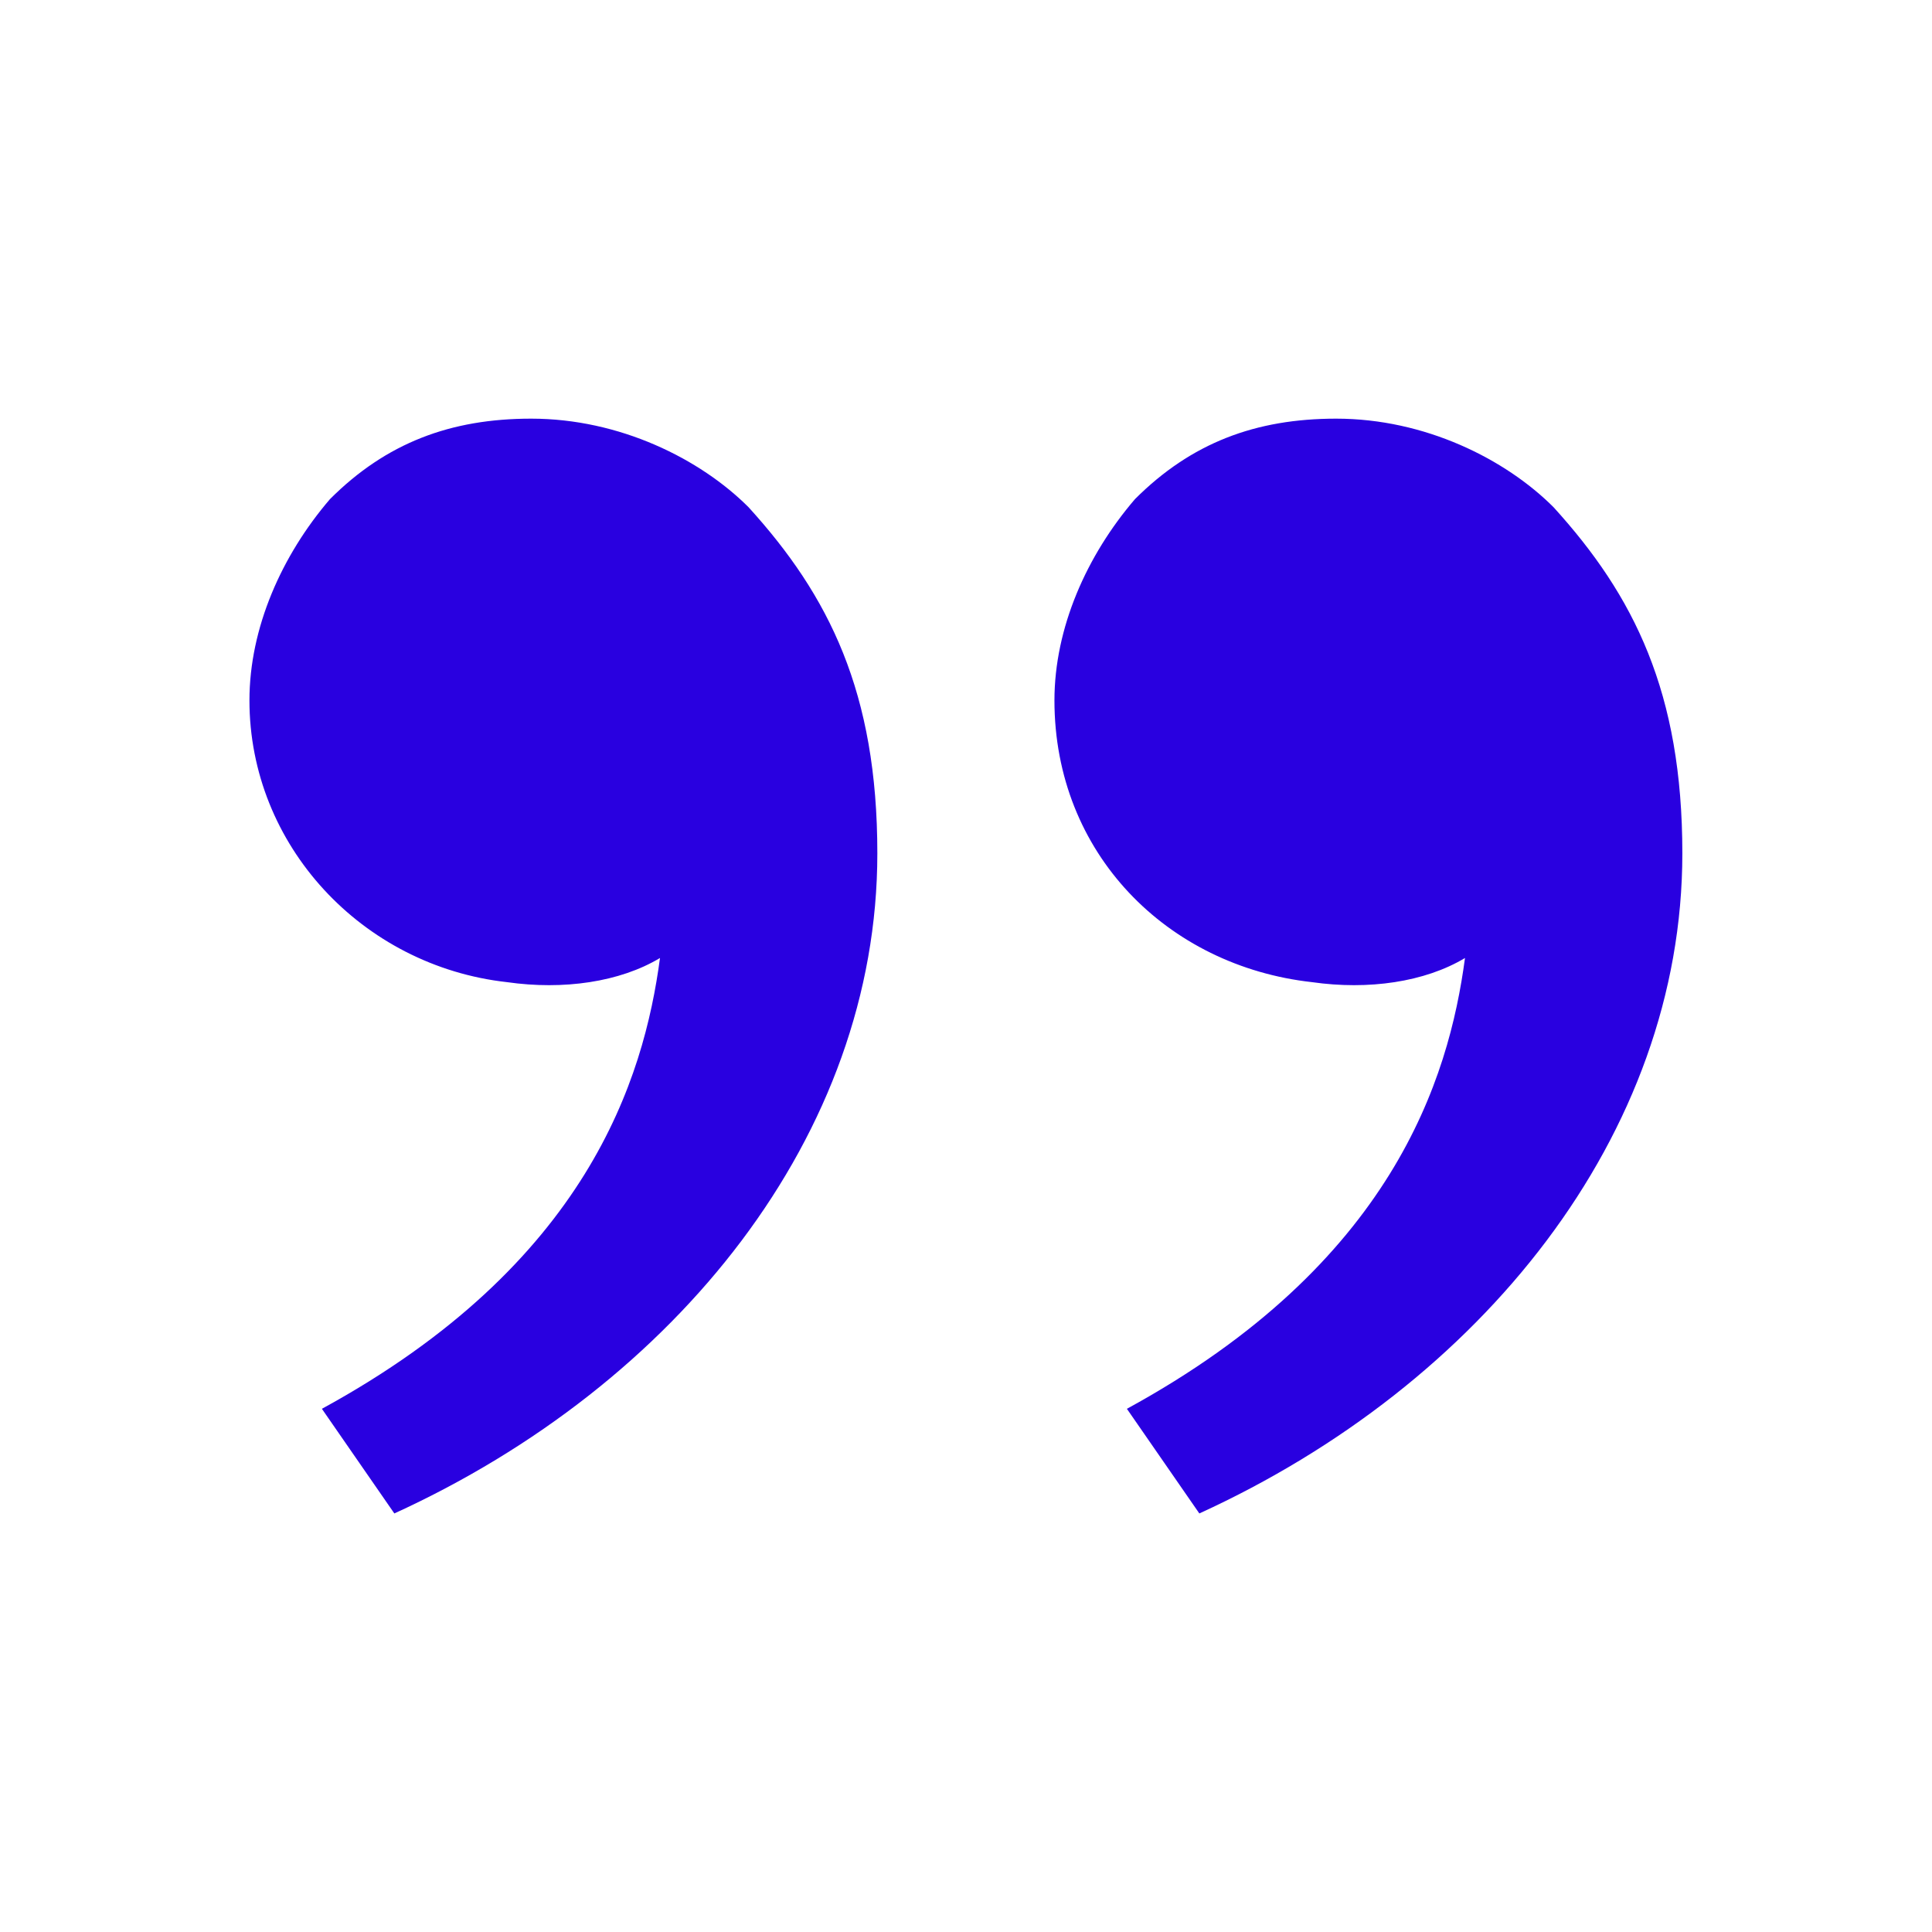 <svg xmlns="http://www.w3.org/2000/svg" width="36" height="36" viewBox="0 0 36 36" fill="none"><path d="M28.948 9.451C30.448 11.101 31.348 12.901 31.348 15.901C31.348 21.151 27.598 25.801 22.348 28.201L20.998 26.251C25.948 23.551 26.998 20.101 27.298 17.851C26.548 18.301 25.498 18.451 24.448 18.301C21.748 18.001 19.648 15.901 19.648 13.051C19.648 11.701 20.248 10.351 21.148 9.301C22.198 8.251 23.398 7.801 24.898 7.801C26.548 7.801 28.048 8.551 28.948 9.451ZM13.948 9.451C15.448 11.101 16.348 12.901 16.348 15.901C16.348 21.151 12.598 25.801 7.348 28.201L5.998 26.251C10.948 23.551 11.998 20.101 12.298 17.851C11.548 18.301 10.498 18.451 9.448 18.301C6.748 18.001 4.648 15.751 4.648 13.051C4.648 11.701 5.248 10.351 6.148 9.301C7.198 8.251 8.398 7.801 9.898 7.801C11.548 7.801 13.048 8.551 13.948 9.451Z" fill="#2900E0"></path></svg>